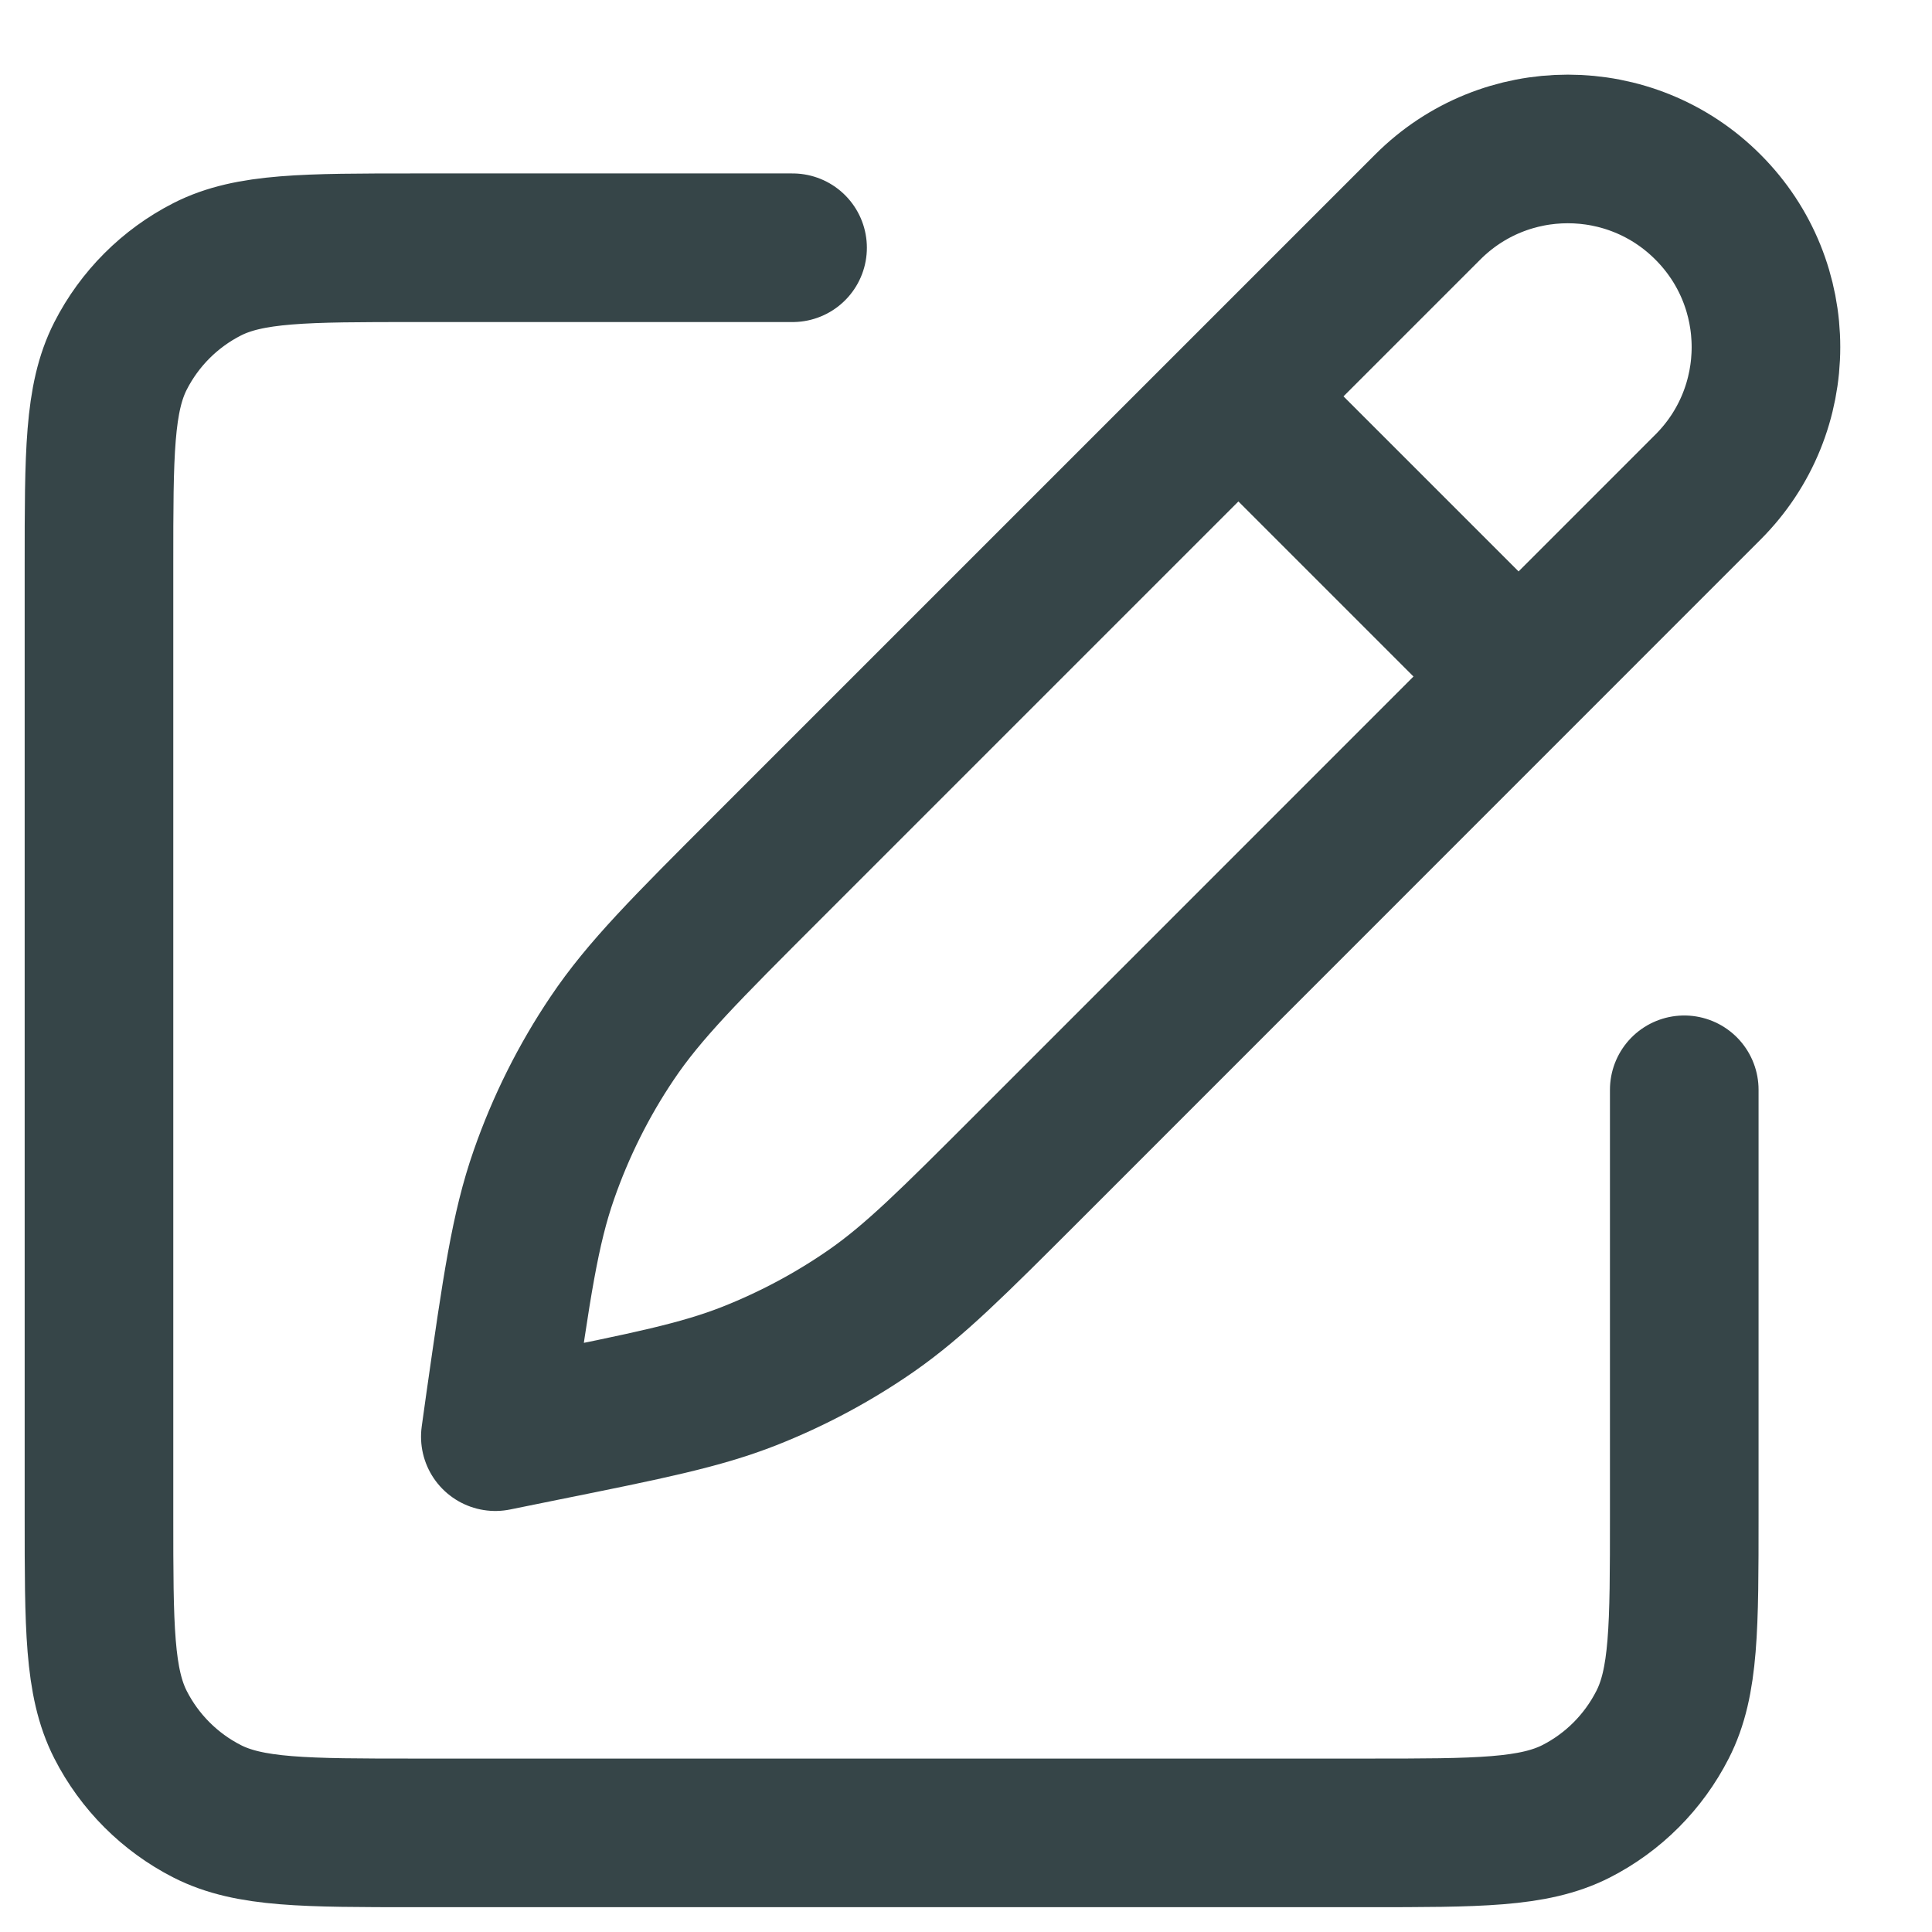 <svg width="19" height="19" viewBox="0 0 13 13" fill="none" xmlns="http://www.w3.org/2000/svg">
<path d="M5.333 1.667H2.799C2.053 1.667 1.679 1.667 1.394 1.812C1.143 1.94 0.939 2.144 0.811 2.395C0.666 2.68 0.666 3.053 0.666 3.8V10.2C0.666 10.947 0.666 11.32 0.811 11.605C0.939 11.856 1.143 12.06 1.394 12.188C1.679 12.333 2.053 12.333 2.799 12.333H9.199C9.946 12.333 10.319 12.333 10.605 12.188C10.856 12.06 11.059 11.856 11.187 11.605C11.333 11.32 11.333 10.947 11.333 10.2V7.333M8.333 2.667L10.218 4.552M5.175 5.825L9.607 1.393C10.127 0.872 10.972 0.872 11.492 1.393C12.013 1.913 12.013 2.758 11.492 3.278L6.918 7.853C6.41 8.361 6.156 8.615 5.867 8.817C5.61 8.996 5.333 9.144 5.042 9.259C4.714 9.388 4.362 9.459 3.658 9.601L3.333 9.667L3.364 9.445C3.476 8.662 3.532 8.27 3.66 7.904C3.773 7.58 3.927 7.271 4.119 6.986C4.335 6.664 4.615 6.385 5.175 5.825Z" stroke="#364548" stroke-linecap="round" stroke-linejoin="round"/>
</svg>
